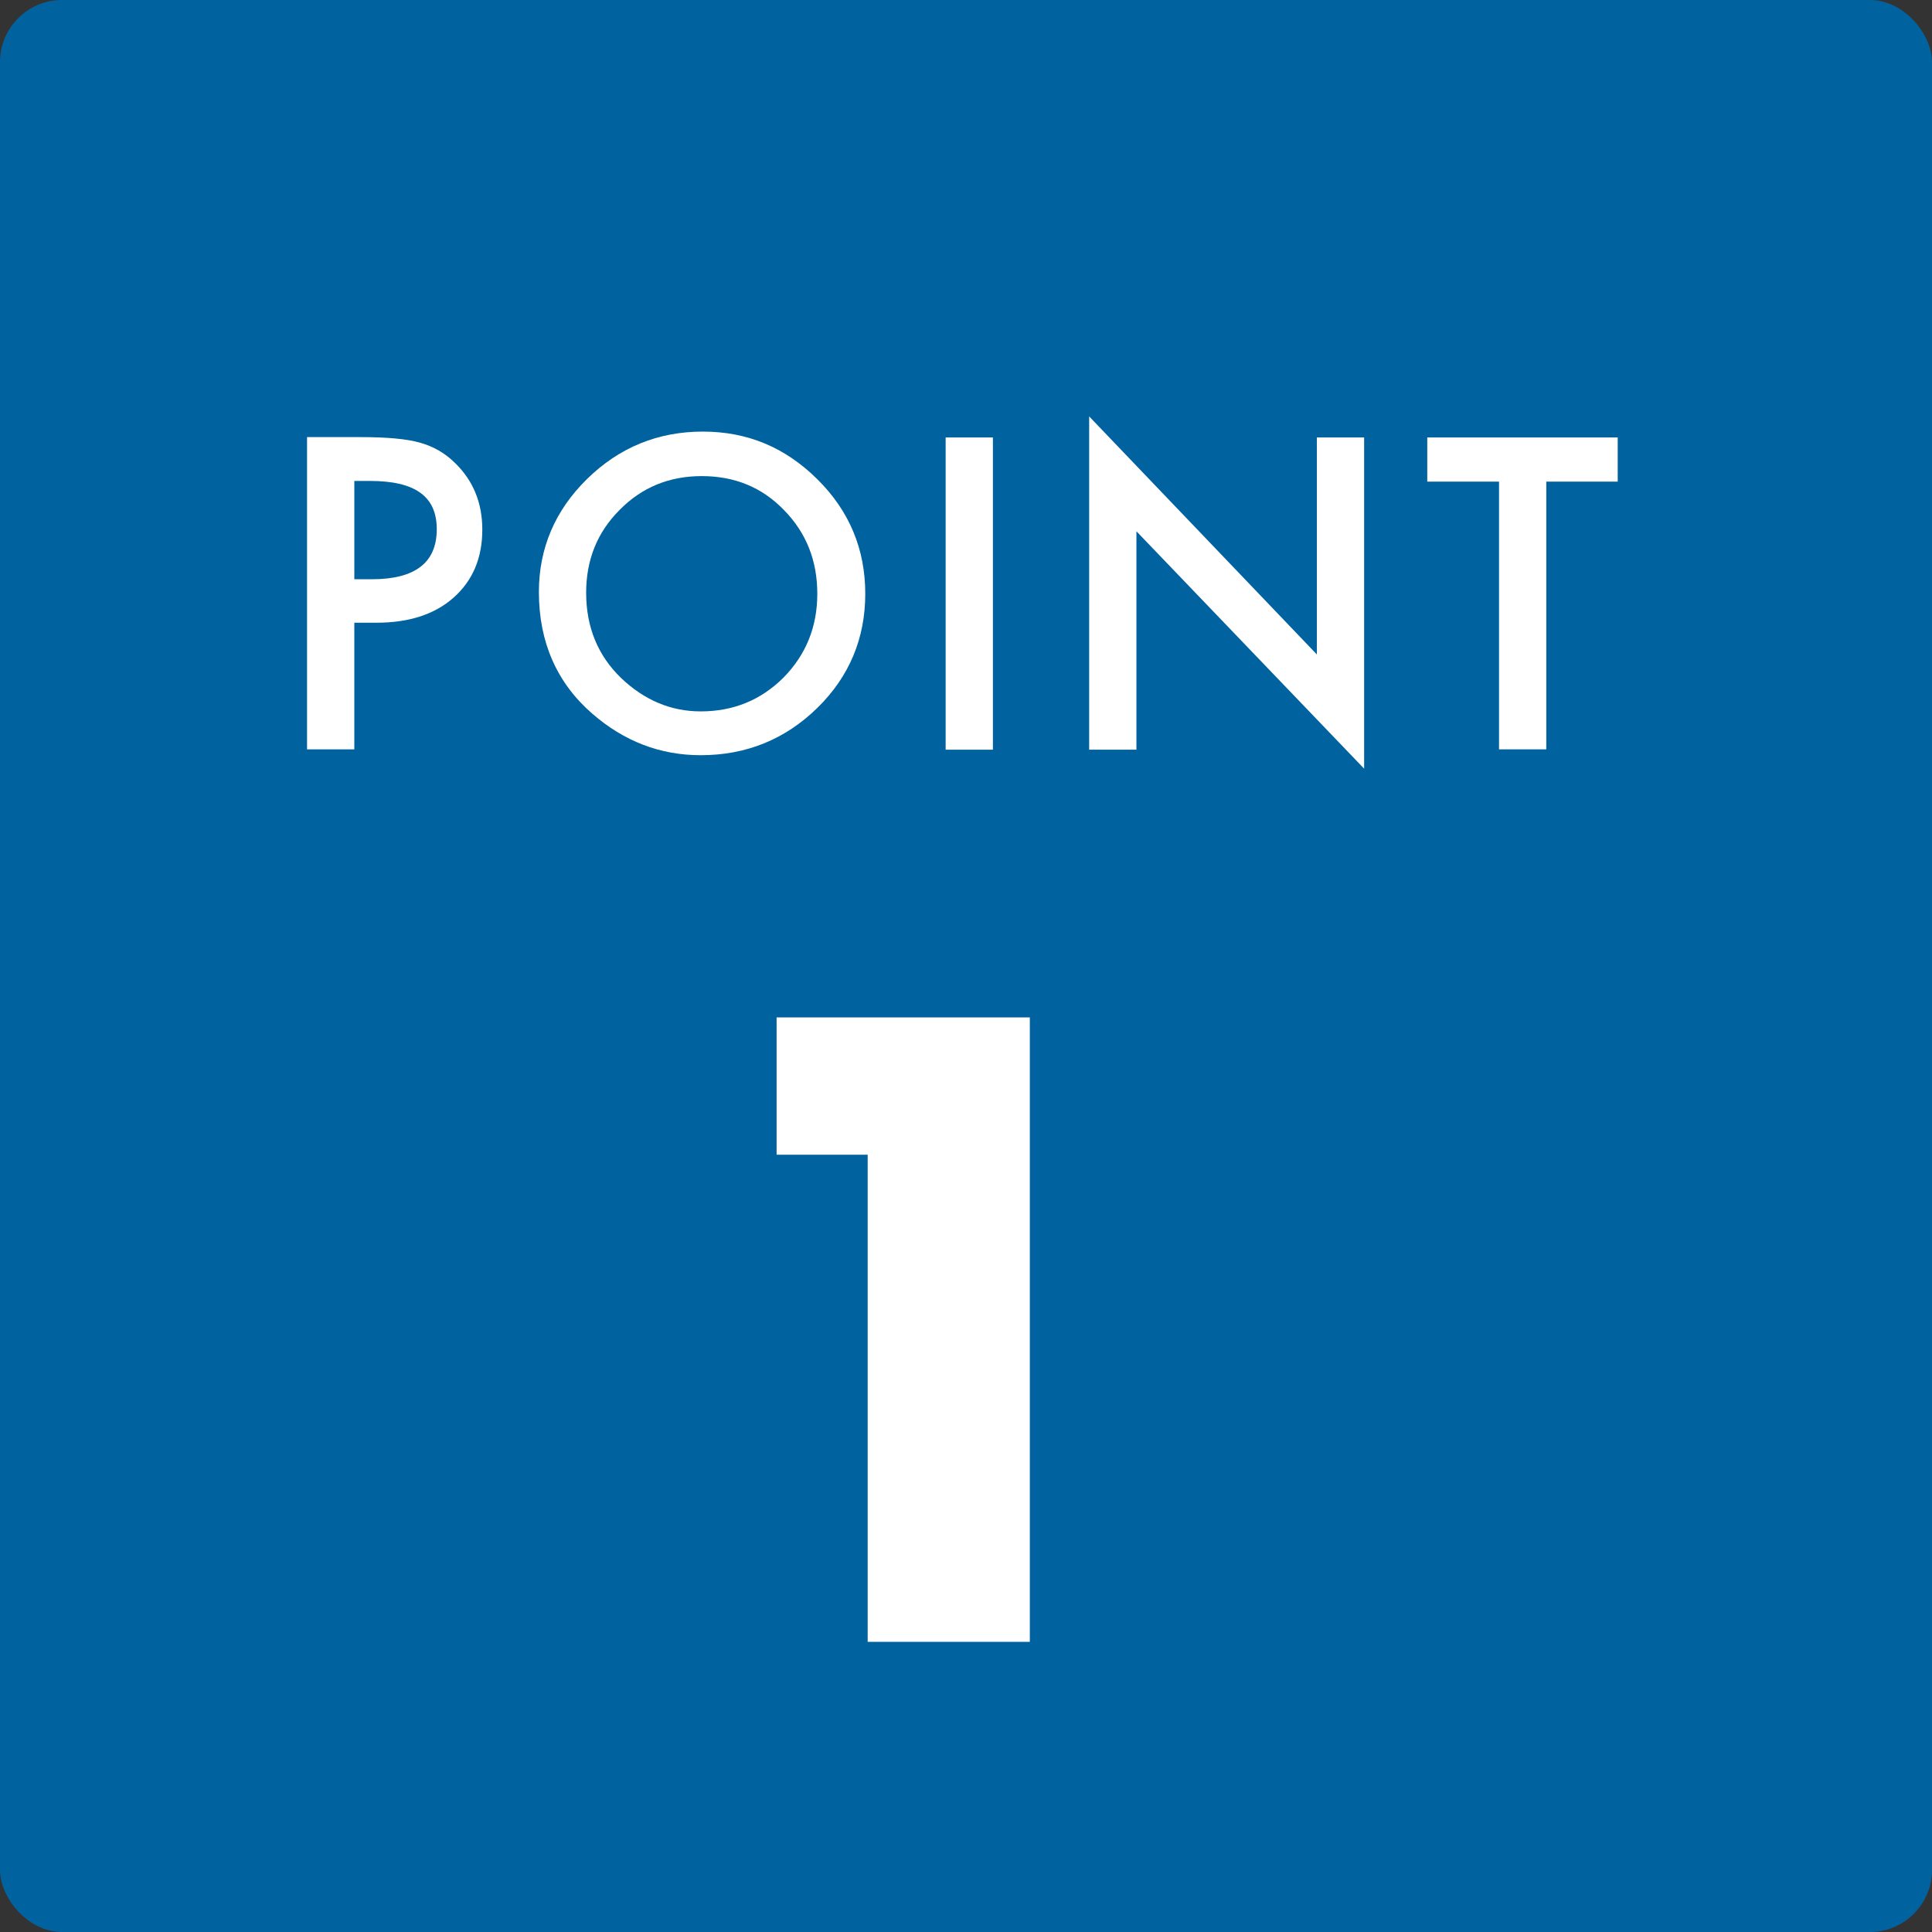 <?xml version="1.0" encoding="UTF-8"?><svg id="Layer_2" xmlns="http://www.w3.org/2000/svg" width="56" height="56" viewBox="0 0 56 56"><rect x="0" y="0" width="56" height="56" fill="#333333" stroke="none"/><defs><style>.cls-1{fill:#0063a0;}.cls-1,.cls-2{stroke-width:0px;}.cls-2{fill:#fff;}</style></defs><g id="_レイヤー_2"><rect class="cls-1" width="56" height="56" rx="1.8" ry="1.8"/><path class="cls-2" d="M10.27,18.05v3.67h-1.37v-9.05h1.55c.76,0,1.33.05,1.72.16.39.11.73.3,1.03.6.52.51.78,1.15.78,1.92,0,.83-.28,1.48-.83,1.97s-1.3.73-2.24.73h-.63ZM10.27,16.79h.51c1.25,0,1.88-.48,1.88-1.45s-.65-1.4-1.94-1.4h-.45v2.85Z"/><path class="cls-2" d="M15.62,17.16c0-1.27.47-2.37,1.4-3.28.93-.91,2.05-1.37,3.35-1.37s2.39.46,3.32,1.38c.93.92,1.39,2.03,1.39,3.32s-.46,2.4-1.39,3.31c-.93.91-2.06,1.37-3.38,1.37-1.17,0-2.22-.4-3.15-1.21-1.02-.89-1.54-2.07-1.54-3.52ZM16.99,17.18c0,1,.34,1.82,1.01,2.47.67.64,1.44.97,2.31.97.95,0,1.75-.33,2.4-.98.65-.66.98-1.47.98-2.43s-.32-1.77-.97-2.43c-.64-.66-1.43-.98-2.38-.98s-1.74.33-2.38.98c-.65.65-.97,1.45-.97,2.4Z"/><path class="cls-2" d="M28.78,12.68v9.05h-1.37v-9.05h1.37Z"/><path class="cls-2" d="M31.57,21.73v-9.66l6.6,6.9v-6.29h1.37v9.6l-6.6-6.88v6.33h-1.37Z"/><path class="cls-2" d="M44.82,13.96v7.76h-1.37v-7.76h-2.08v-1.28h5.52v1.28h-2.07Z"/><path class="cls-2" d="M25.15,33.47h-2.64v-3.98h7.34v18.1h-4.7v-14.11Z"/></g></svg>